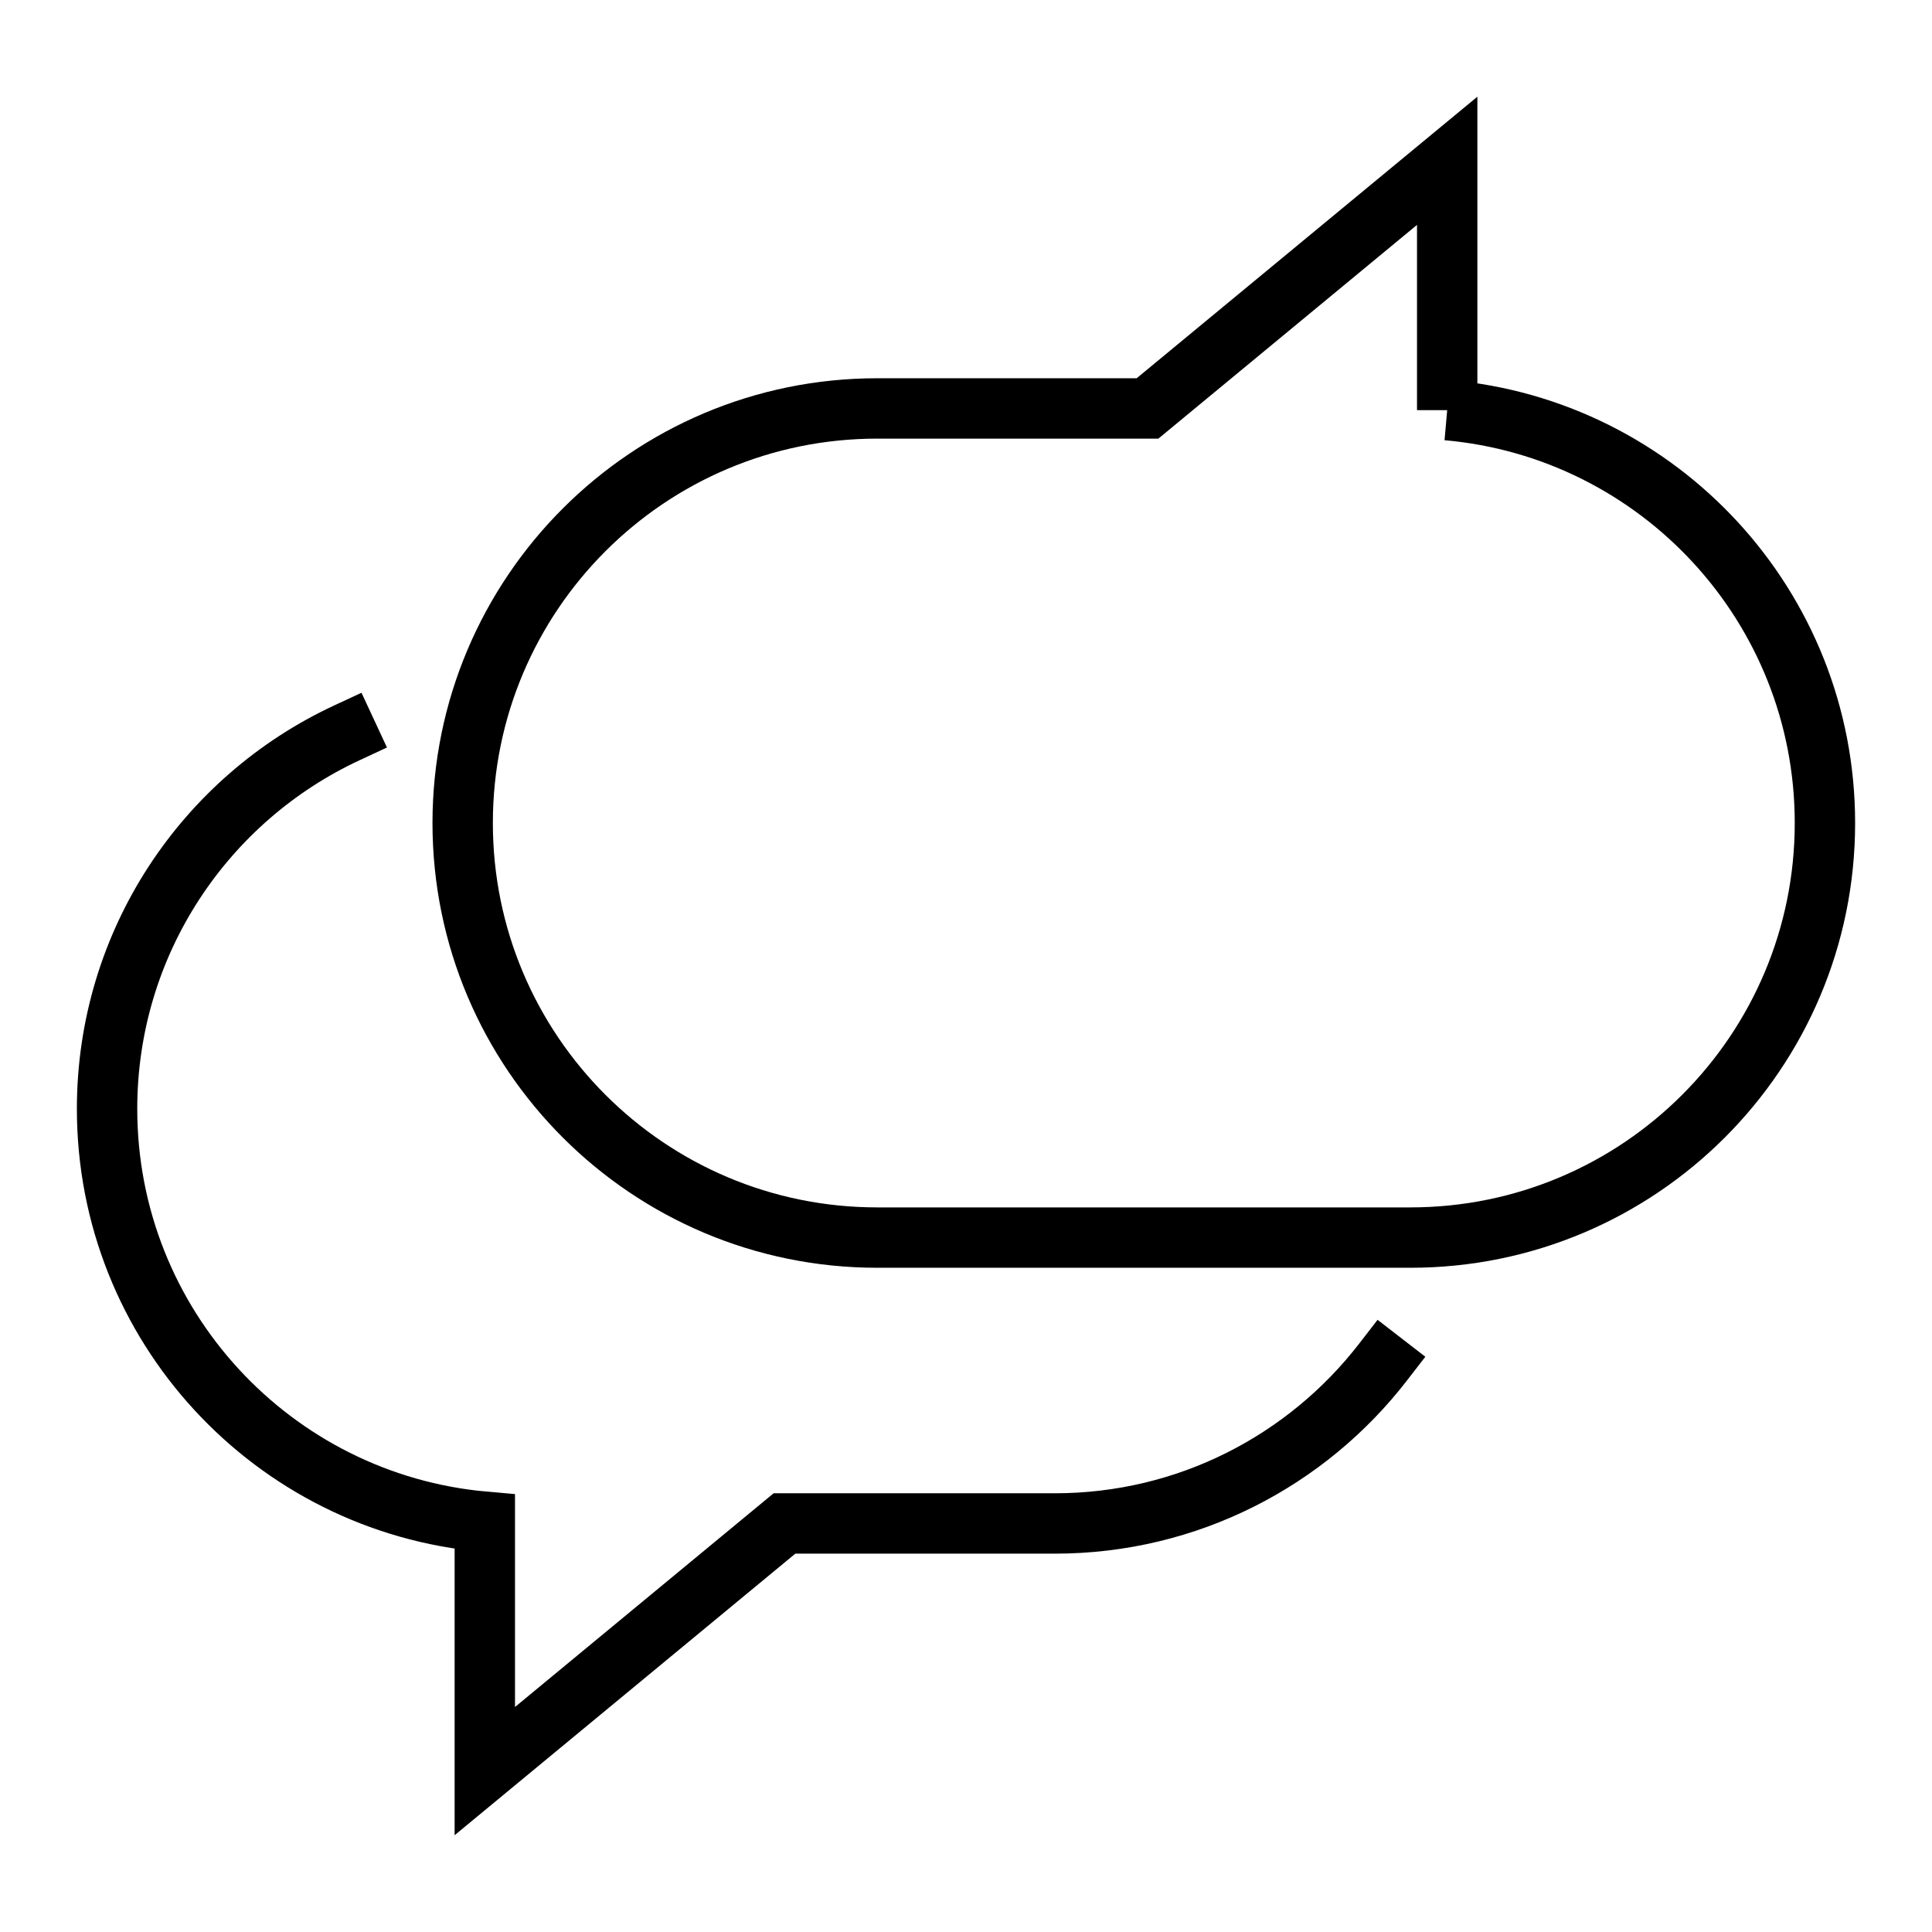 <?xml version="1.0" encoding="UTF-8"?>
<svg id="Layer_1" data-name="Layer 1" xmlns="http://www.w3.org/2000/svg" viewBox="0 0 192 192">
  <defs>
    <style>
      .cls-1 {
        fill: none;
        stroke: #000;
        stroke-linecap: square;
        stroke-miterlimit: 10;
        stroke-width: 6px;
      }
    </style>
  </defs>
  <g>
    <line class="cls-1" x1="97.72" y1="80.17" x2="97.72" y2="80.17"/>
    <line class="cls-1" x1="115.73" y1="80.17" x2="115.73" y2="80.17"/>
    <line class="cls-1" x1="133.75" y1="80.17" x2="133.75" y2="80.17"/>
  </g>
  <path class="cls-1" d="M143.82,40.76V15.98l-29.78,24.61h-26.86c-22.76,0-41.2,18.45-41.2,41.2h0c0,22.76,18.45,41.2,41.2,41.2h52.98c22.76,0,41.2-18.45,41.2-41.2h0c0-21.52-16.5-39.18-37.54-41.03Z"/>
  <path class="cls-1" d="M34.47,72.83c-14.08,6.55-23.83,20.82-23.83,37.37h0c0,21.52,16.5,39.18,37.54,41.03v24.78l29.78-24.61h26.86c13.27,0,25.08-6.28,32.62-16.03"/>
</svg>